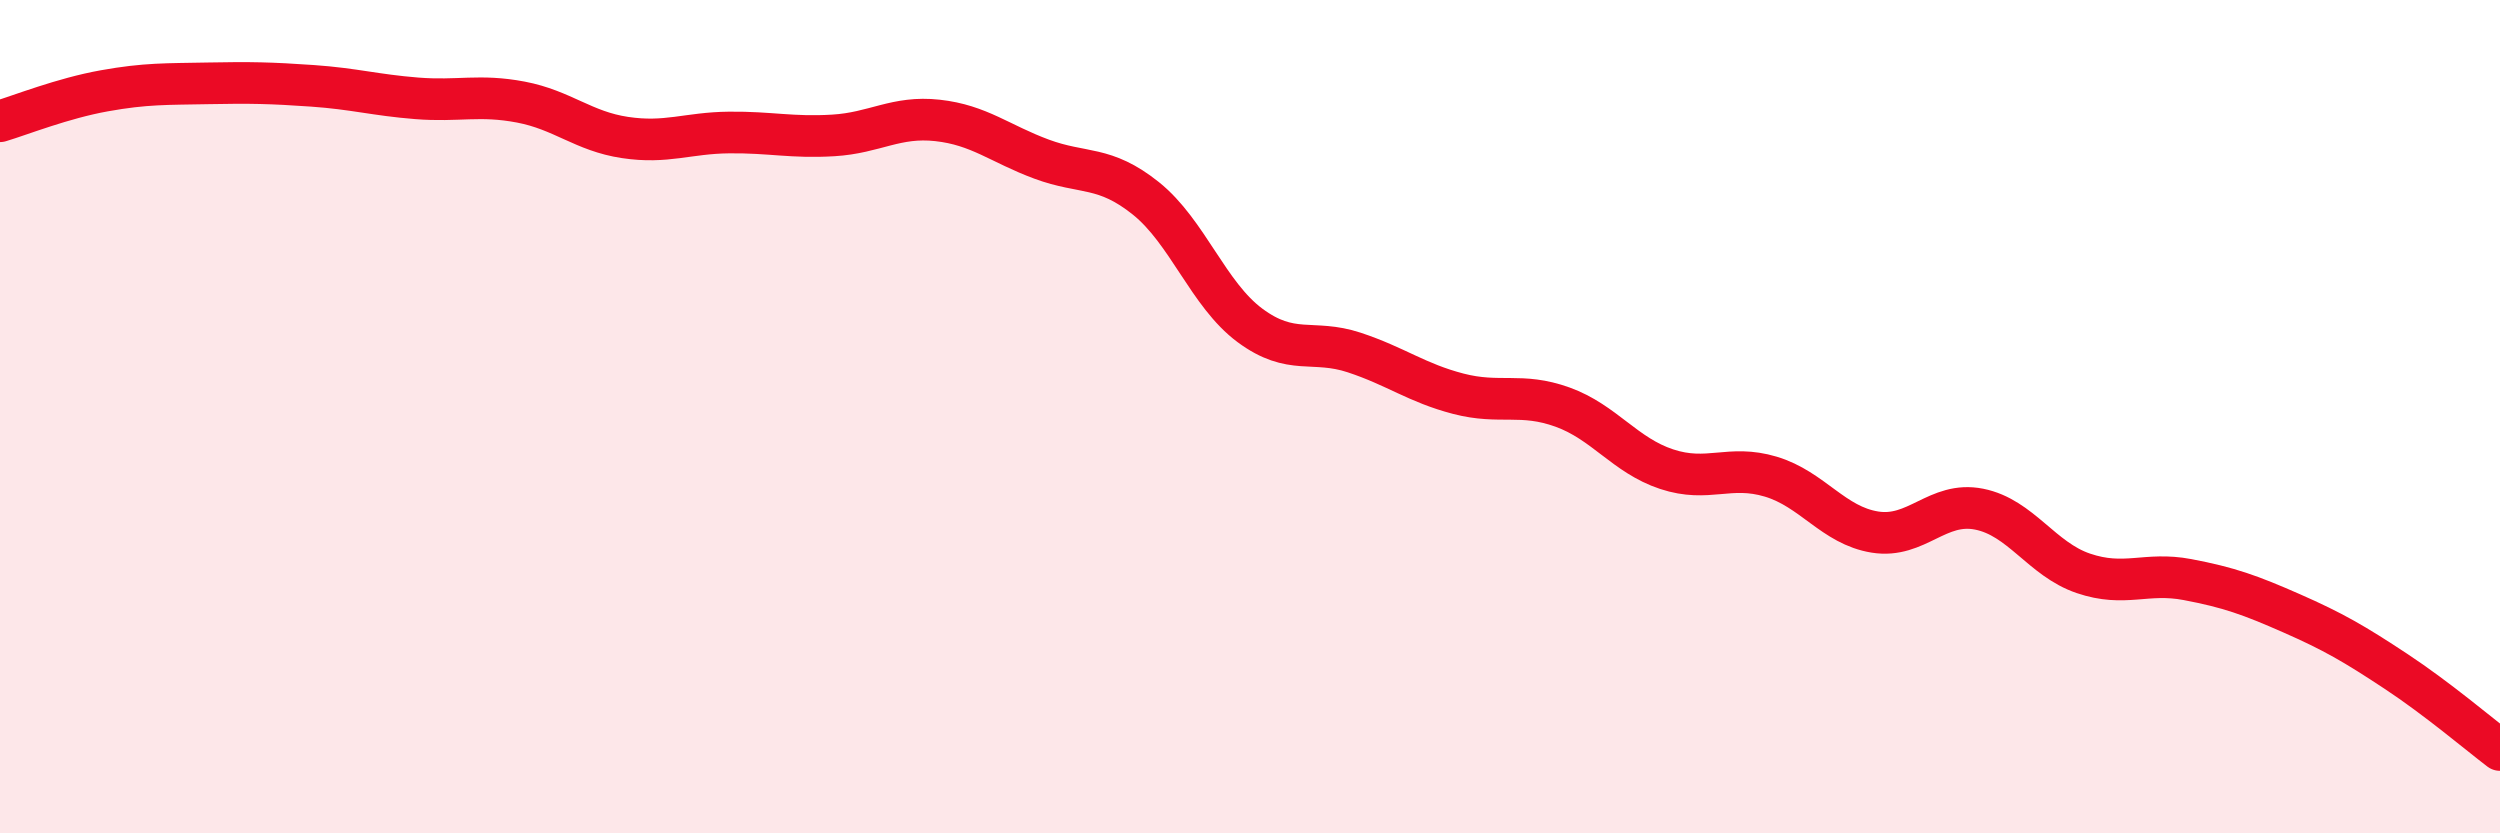 
    <svg width="60" height="20" viewBox="0 0 60 20" xmlns="http://www.w3.org/2000/svg">
      <path
        d="M 0,2.91 C 0.5,2.76 1.5,2.36 2.5,2.18 C 3.5,2 4,2.02 5,2 C 6,1.98 6.5,1.99 7.5,2.06 C 8.5,2.13 9,2.28 10,2.36 C 11,2.44 11.5,2.26 12.5,2.45 C 13.5,2.64 14,3.15 15,3.3 C 16,3.45 16.5,3.19 17.5,3.18 C 18.5,3.17 19,3.31 20,3.25 C 21,3.19 21.5,2.78 22.5,2.89 C 23.5,3 24,3.45 25,3.82 C 26,4.19 26.5,3.96 27.5,4.76 C 28.5,5.56 29,7.07 30,7.81 C 31,8.55 31.5,8.13 32.5,8.46 C 33.5,8.79 34,9.19 35,9.45 C 36,9.71 36.5,9.41 37.5,9.77 C 38.5,10.13 39,10.93 40,11.26 C 41,11.59 41.5,11.14 42.5,11.44 C 43.5,11.74 44,12.61 45,12.77 C 46,12.93 46.5,12.02 47.5,12.22 C 48.5,12.42 49,13.42 50,13.76 C 51,14.1 51.5,13.72 52.5,13.91 C 53.5,14.1 54,14.28 55,14.72 C 56,15.16 56.5,15.45 57.5,16.11 C 58.5,16.77 59.5,17.62 60,18L60 20L0 20Z"
        fill="#EB0A25"
        opacity="0.1"
        stroke-linecap="round"
        stroke-linejoin="round"
      />
      <path
        d="M 0,2.91 C 0.5,2.76 1.5,2.36 2.5,2.18 C 3.5,2 4,2.02 5,2 C 6,1.98 6.5,1.99 7.5,2.06 C 8.5,2.13 9,2.28 10,2.36 C 11,2.44 11.5,2.26 12.5,2.45 C 13.5,2.64 14,3.15 15,3.3 C 16,3.45 16.5,3.19 17.5,3.18 C 18.5,3.17 19,3.31 20,3.25 C 21,3.19 21.5,2.78 22.5,2.89 C 23.5,3 24,3.45 25,3.82 C 26,4.19 26.5,3.96 27.5,4.76 C 28.5,5.56 29,7.07 30,7.81 C 31,8.55 31.5,8.13 32.5,8.46 C 33.5,8.79 34,9.19 35,9.45 C 36,9.71 36.5,9.41 37.5,9.77 C 38.5,10.13 39,10.93 40,11.26 C 41,11.59 41.5,11.14 42.5,11.44 C 43.5,11.74 44,12.61 45,12.77 C 46,12.93 46.5,12.02 47.5,12.22 C 48.5,12.42 49,13.42 50,13.76 C 51,14.1 51.5,13.72 52.5,13.91 C 53.5,14.1 54,14.28 55,14.72 C 56,15.16 56.5,15.45 57.5,16.11 C 58.5,16.77 59.5,17.62 60,18"
        stroke="#EB0A25"
        stroke-width="1"
        fill="none"
        stroke-linecap="round"
        stroke-linejoin="round"
      />
    </svg>
  